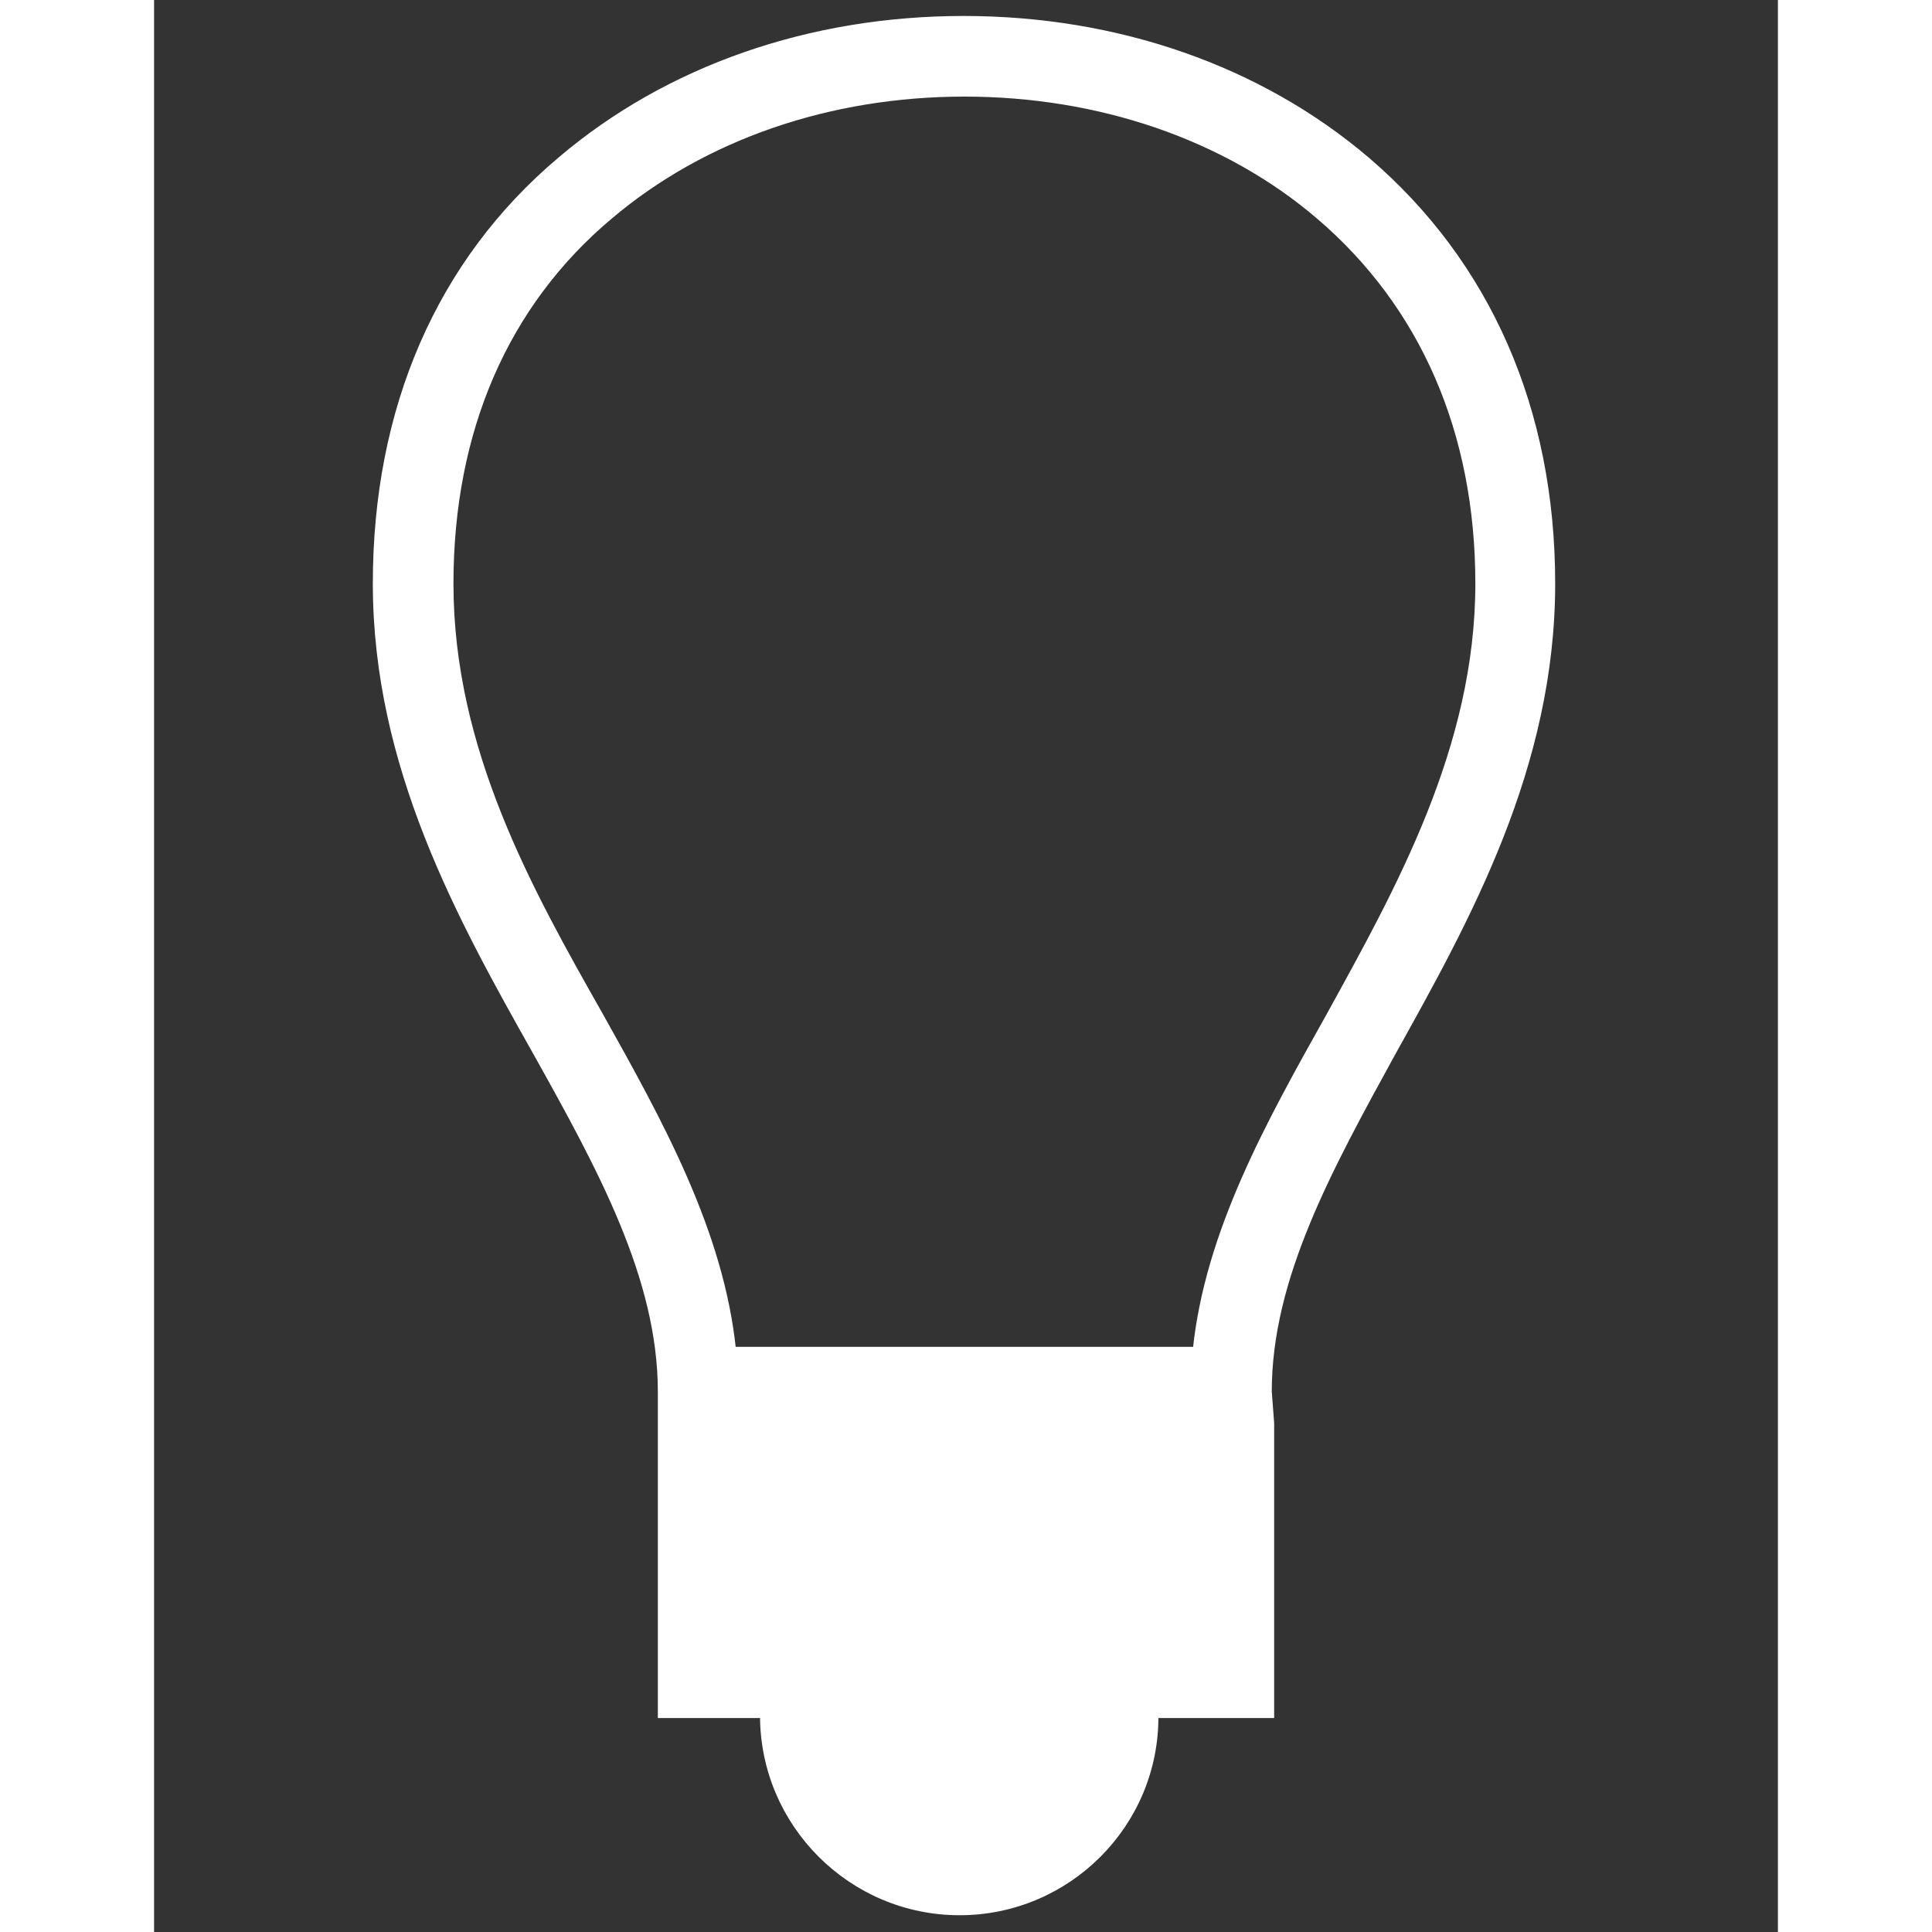 <!DOCTYPE svg PUBLIC "-//W3C//DTD SVG 1.1//EN" "http://www.w3.org/Graphics/SVG/1.1/DTD/svg11.dtd">
<!-- Uploaded to: SVG Repo, www.svgrepo.com, Transformed by: SVG Repo Mixer Tools -->
<svg fill="#ffffff" height="800px" width="800px" version="1.2" baseProfile="tiny" id="Layer_1" xmlns="http://www.w3.org/2000/svg" xmlns:xlink="http://www.w3.org/1999/xlink" viewBox="-25 8 203.4 242" xml:space="preserve" stroke="#ffffff">
<rect x="-25" y="8" width="203.4" height="242" fill="#333333" stroke="none"/>
<g id="SVGRepo_bgCarrier" stroke-width="0"/>
<g id="SVGRepo_tracerCarrier" stroke-linecap="round" stroke-linejoin="round"/>
<g id="SVGRepo_iconCarrier"> <path d="M130.1,139.7c9.3-16.7,19.9-35.7,19.9-58.6c0-21.8-8.1-40.1-23.2-53c-13.4-11.4-31.2-17.6-50.4-17.6 c-19.2,0-37,6.2-50.4,17.6C10.8,40.9,2.9,59.3,2.9,81.1c0,22.9,10.6,41.9,20,58.6c8.1,14.5,15.7,28.3,15.7,42.6v40.4h12.8v0.2 c0,13.5,11,24.5,24.5,24.5c13.5,0,24.5-11,24.4-24.5v-0.2h14.5v-36.4l-0.3-4C114.5,168,122.1,154.3,130.1,139.7z M105.6,177.2H47.4 c-1.5-14.8-9.1-28.5-16.6-41.9c-8.9-15.7-18.8-33.3-18.8-54.2c0-19.2,6.9-35.1,20-46.1c11.8-10,27.6-15.4,44.5-15.4 c16.9,0,32.8,5.4,44.5,15.4c13.1,11.2,20,27.1,20,46.1c0,20.6-10,38.4-18.7,54.2C114.8,148.7,107.1,162.4,105.6,177.2z"/> </g>
</svg>